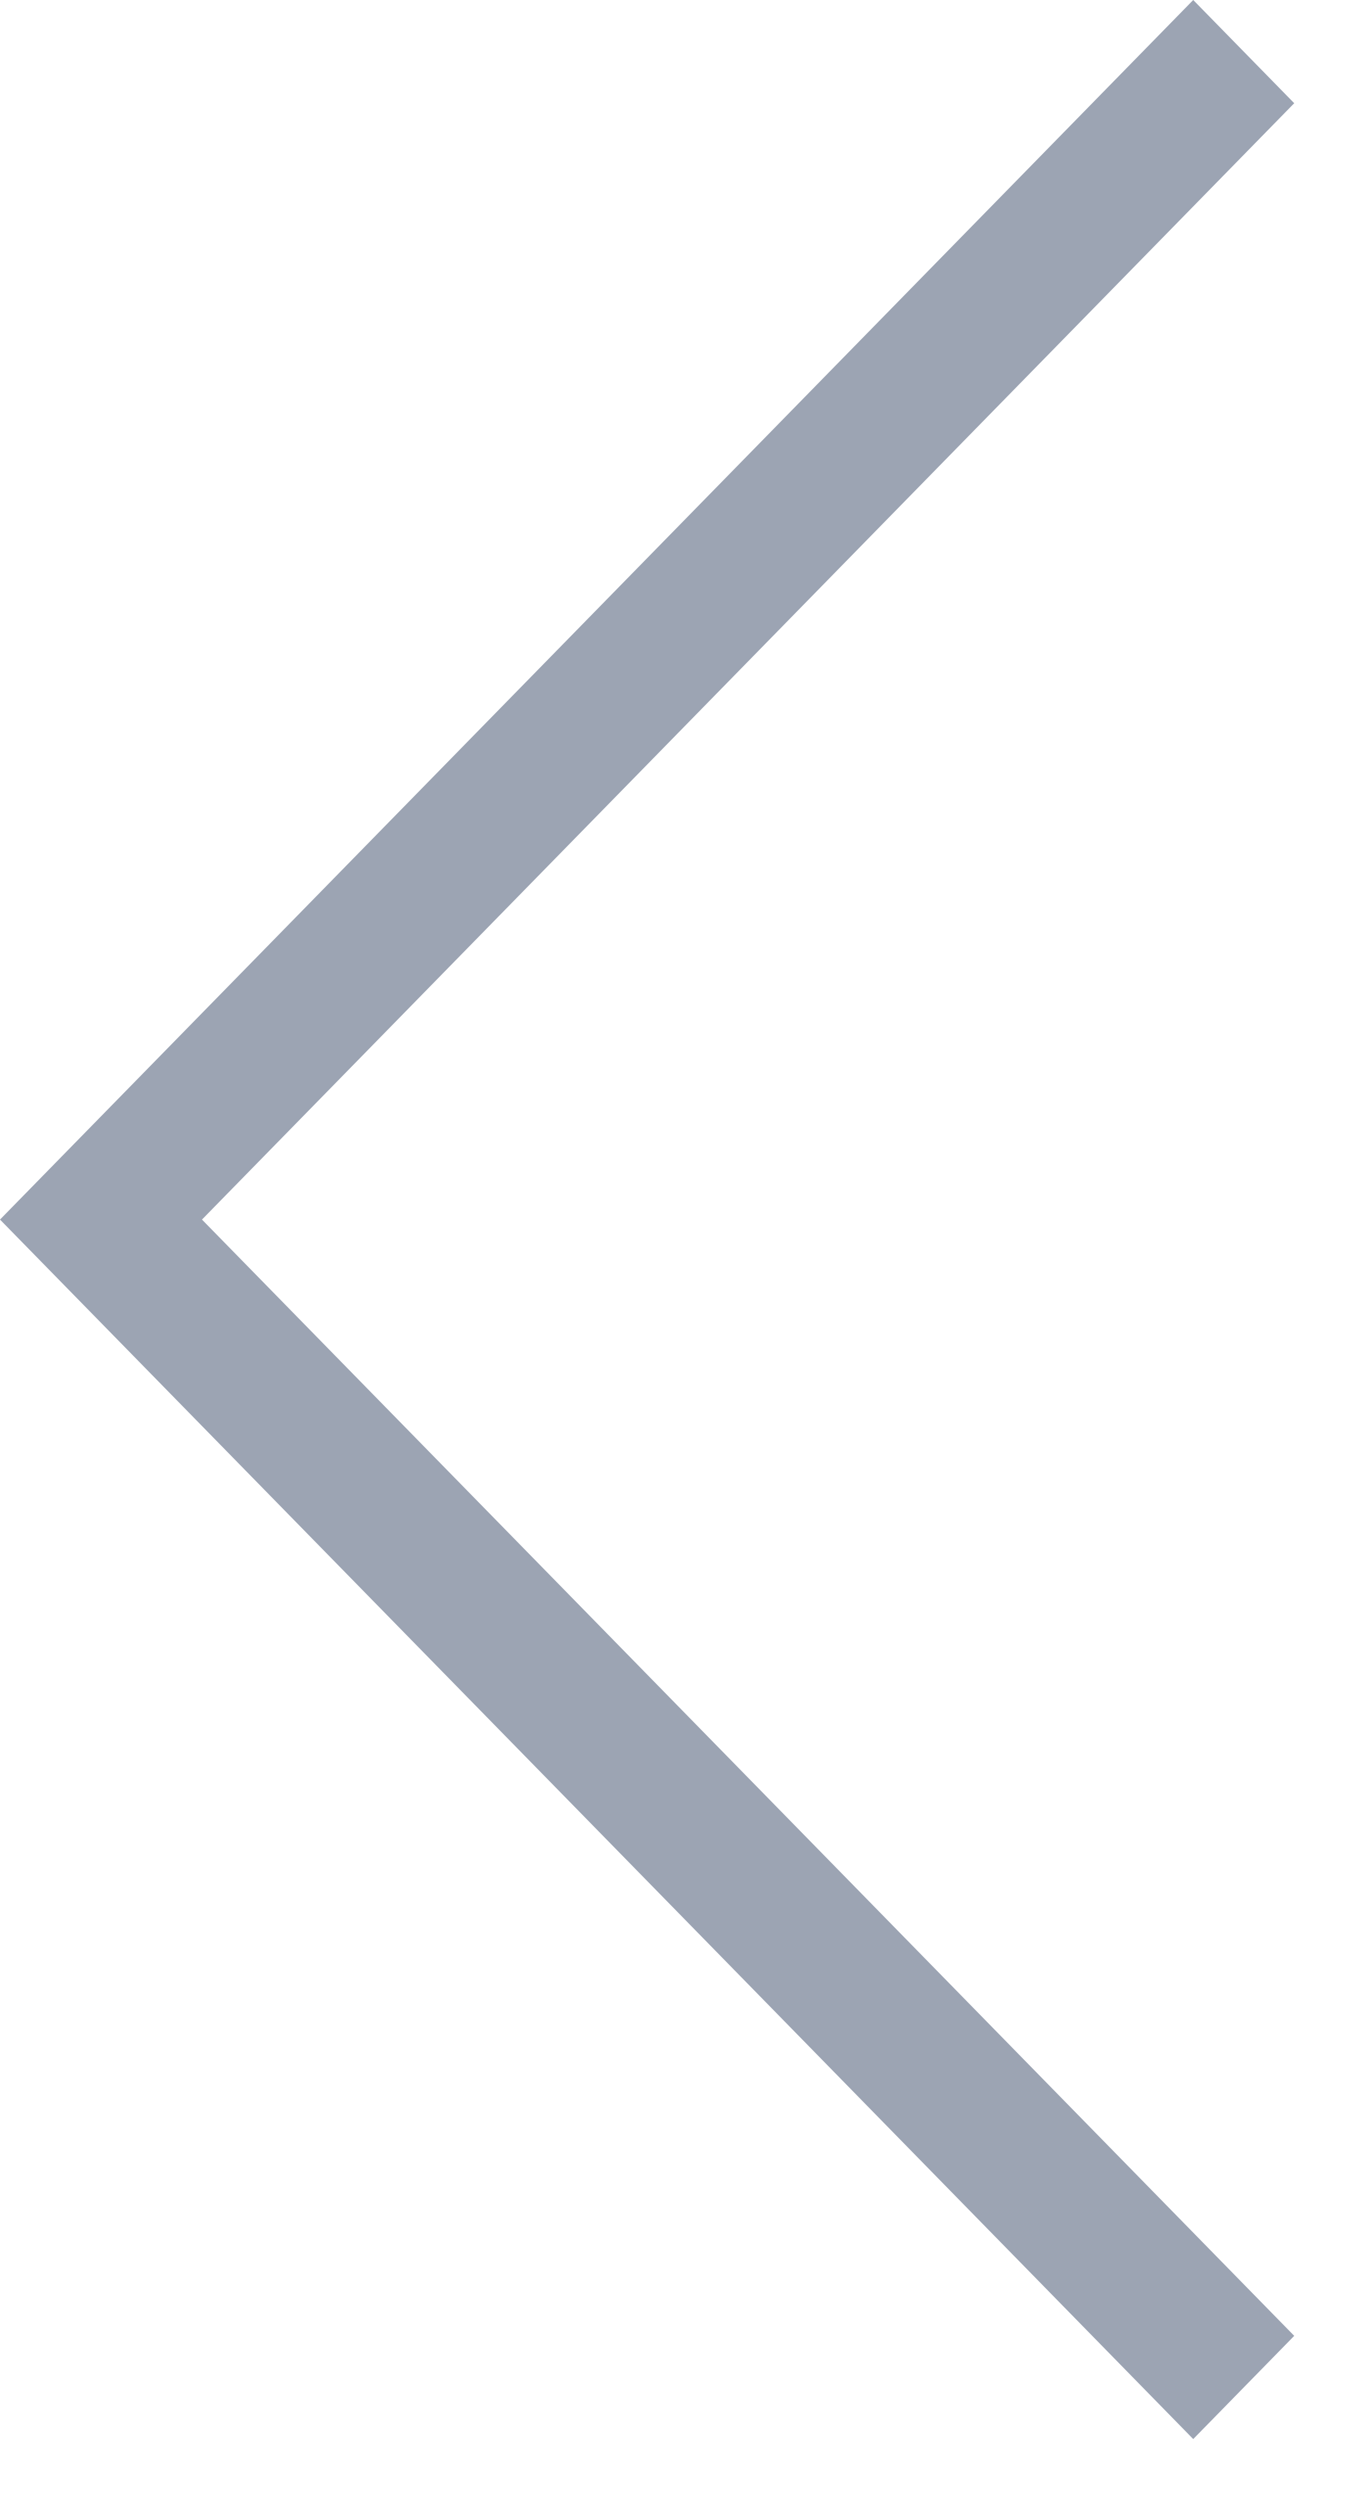 <svg width="19" height="35" viewBox="0 0 19 35" fill="none" xmlns="http://www.w3.org/2000/svg">
<path d="M18.121 32.7L2.828 17.073L18.121 1.445L16.707 -0L9.15527e-05 17.073L16.707 34.145L18.121 32.7Z" fill="#9CA4B3"/>
</svg>
